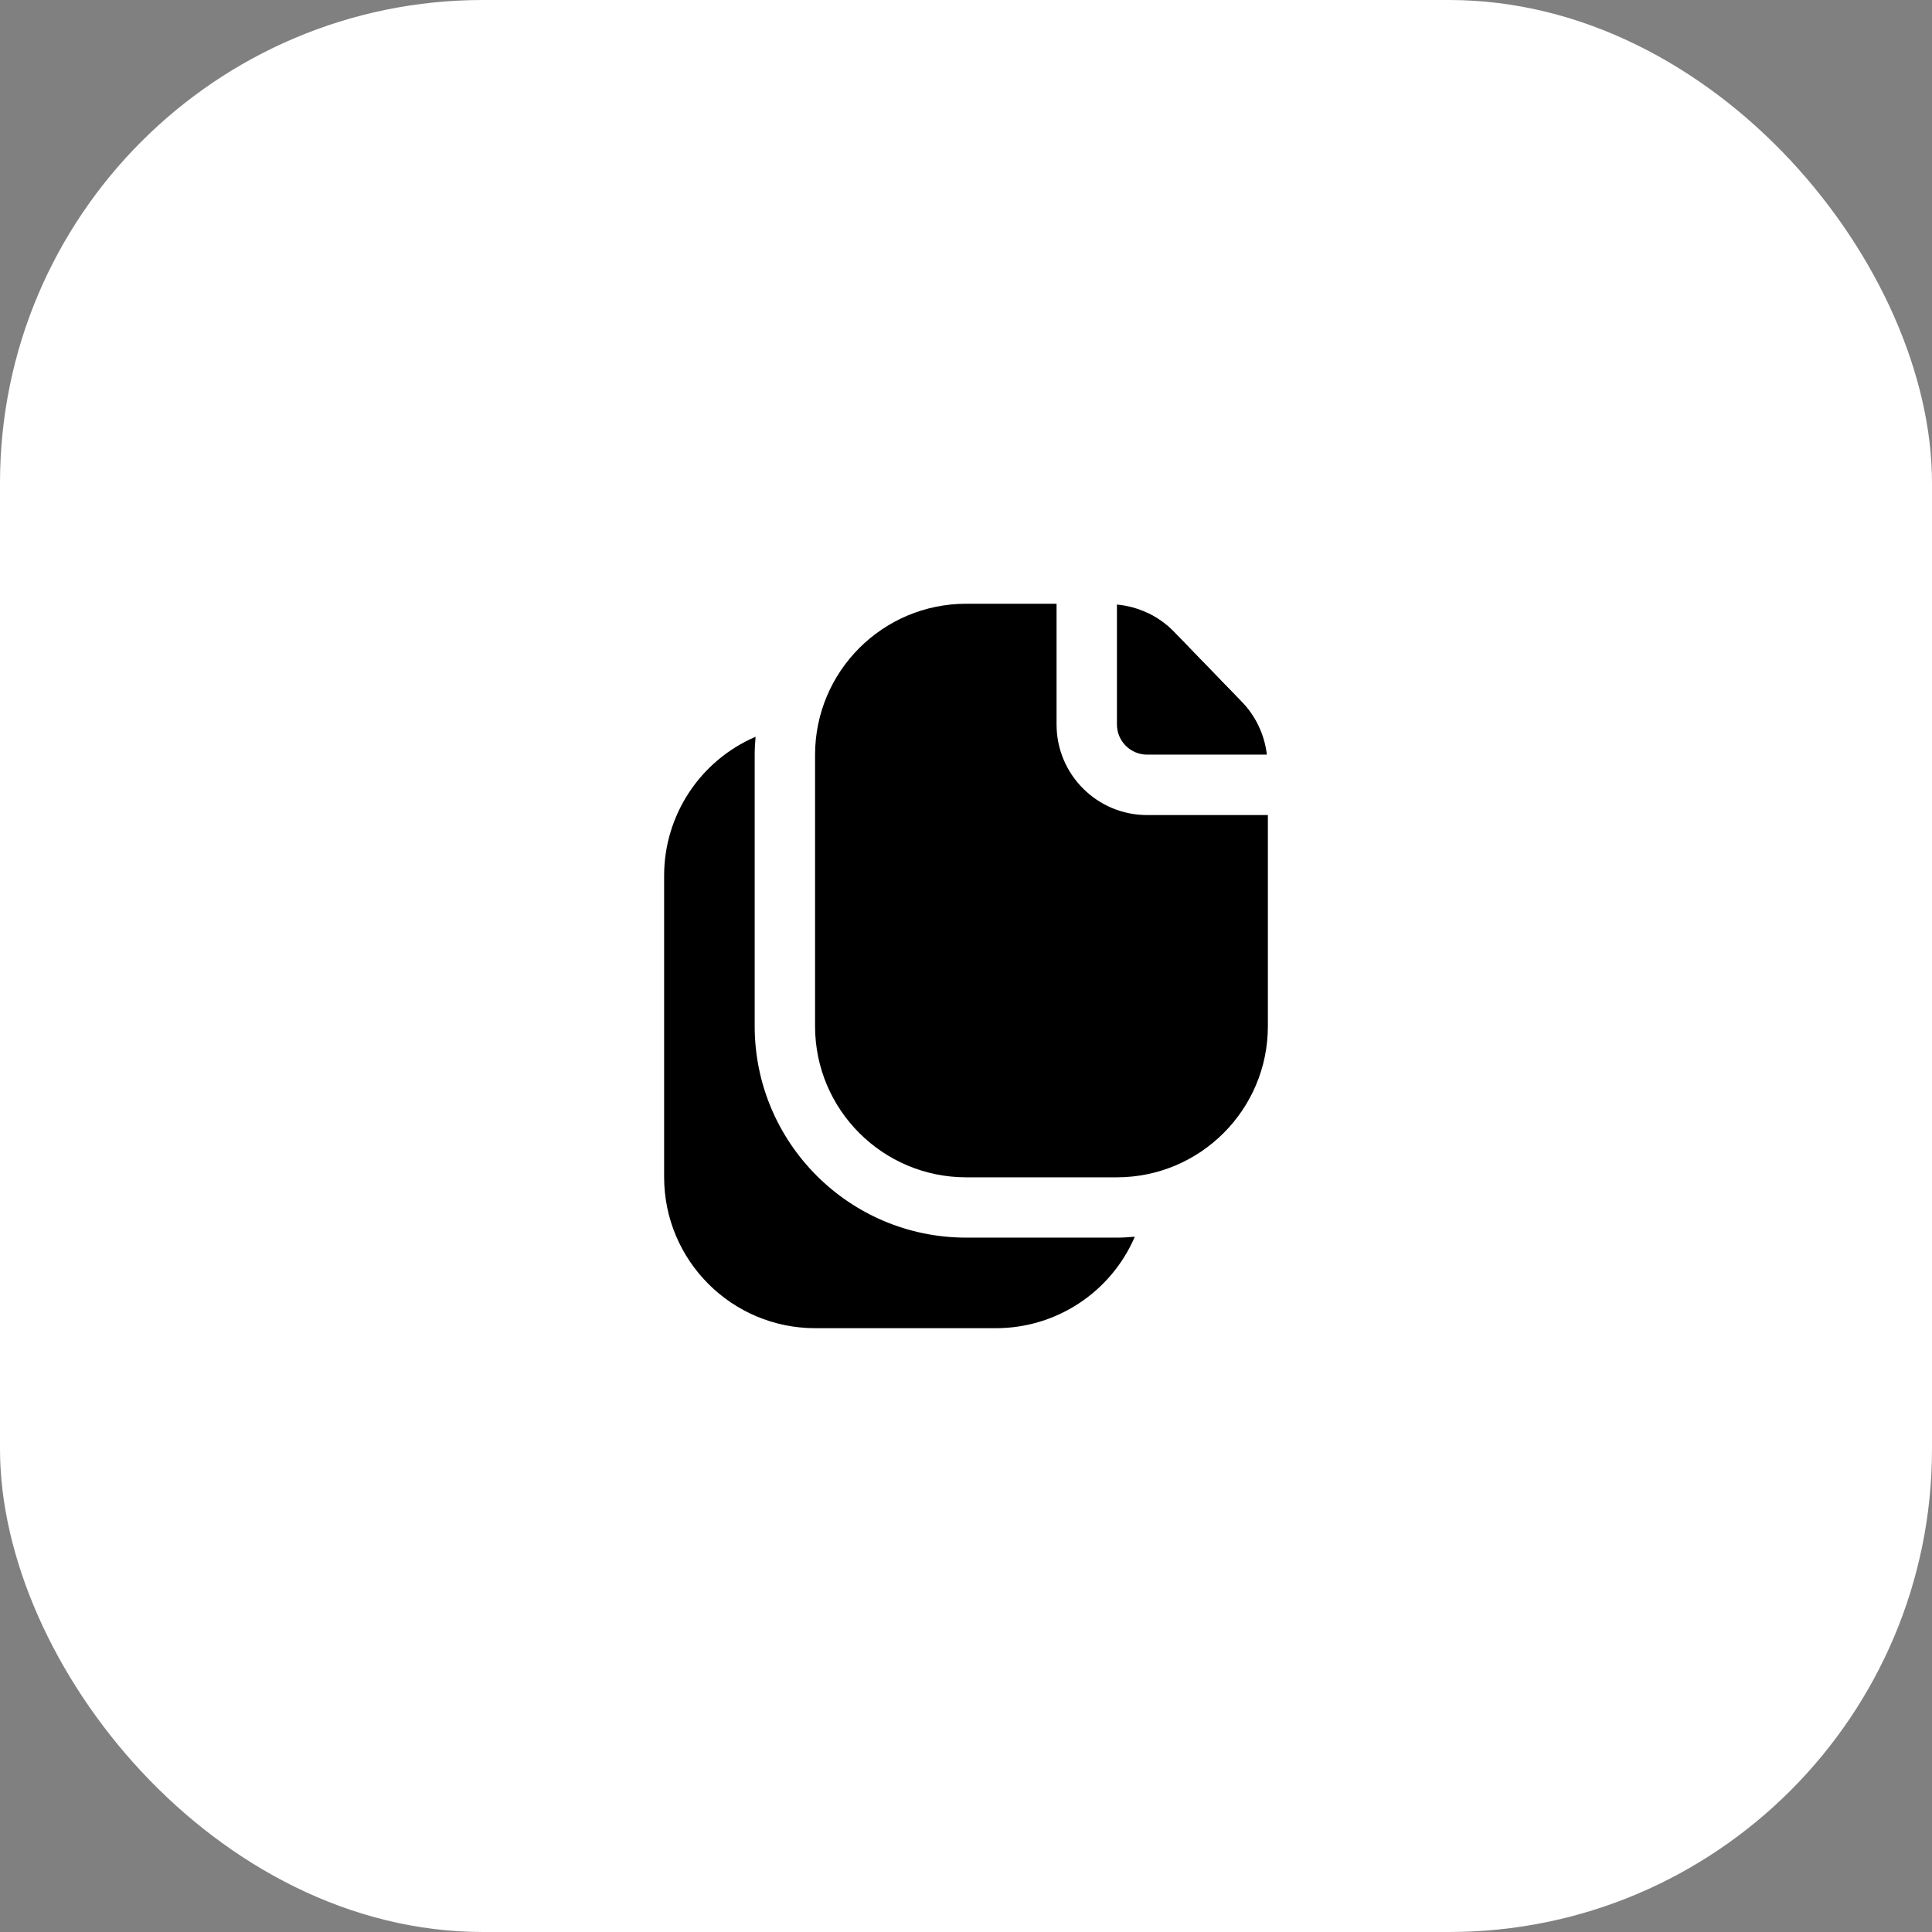 <svg width="64" height="64" viewBox="0 0 64 64" fill="none" xmlns="http://www.w3.org/2000/svg">
<rect x="0" y="0" width="64" height="64" fill="#808080" stroke="none"/>
<rect width="64" height="64" rx="16" fill="white" style="fill:white;fill-opacity:1;"/>
<path d="M32 40.998C28.136 40.994 25.004 37.862 25 33.998V24.998C25 24.798 25.013 24.598 25.03 24.406C23.194 25.195 22.003 27 22 28.998V38.998C22.003 41.758 24.24 43.995 27 43.998H33C34.998 43.995 36.803 42.804 37.592 40.968C37.392 40.985 37.2 40.998 37 40.998H32Z" fill="#2D423A" style="fill:#2D423A;fill:color(display-p3 0.176 0.259 0.228);fill-opacity:1;"/>
<path d="M41.155 23.273L38.871 20.914C38.62 20.659 38.325 20.451 38 20.301V24.001H41.66C41.529 23.734 41.359 23.489 41.155 23.273Z" fill="#2D423A" style="fill:#2D423A;fill:color(display-p3 0.176 0.259 0.228);fill-opacity:1;"/>
<path d="M37 23.998C37 24.551 37.448 24.998 38 24.998H41.966C41.892 24.349 41.607 23.742 41.155 23.27L38.871 20.911C38.371 20.405 37.709 20.092 37 20.027V23.998Z" fill="#2D423A" style="fill:#2D423A;fill:color(display-p3 0.176 0.259 0.228);fill-opacity:1;"/>
<path d="M35 24V20H32C29.24 20.003 27.003 22.24 27 25V34C27.003 36.76 29.24 38.997 32 39H37C39.76 38.997 41.997 36.76 42 34V27H38C36.343 27 35 25.657 35 24Z" fill="#2D423A" style="fill:#2D423A;fill:color(display-p3 0.176 0.259 0.228);fill-opacity:1;"/>
</svg>
